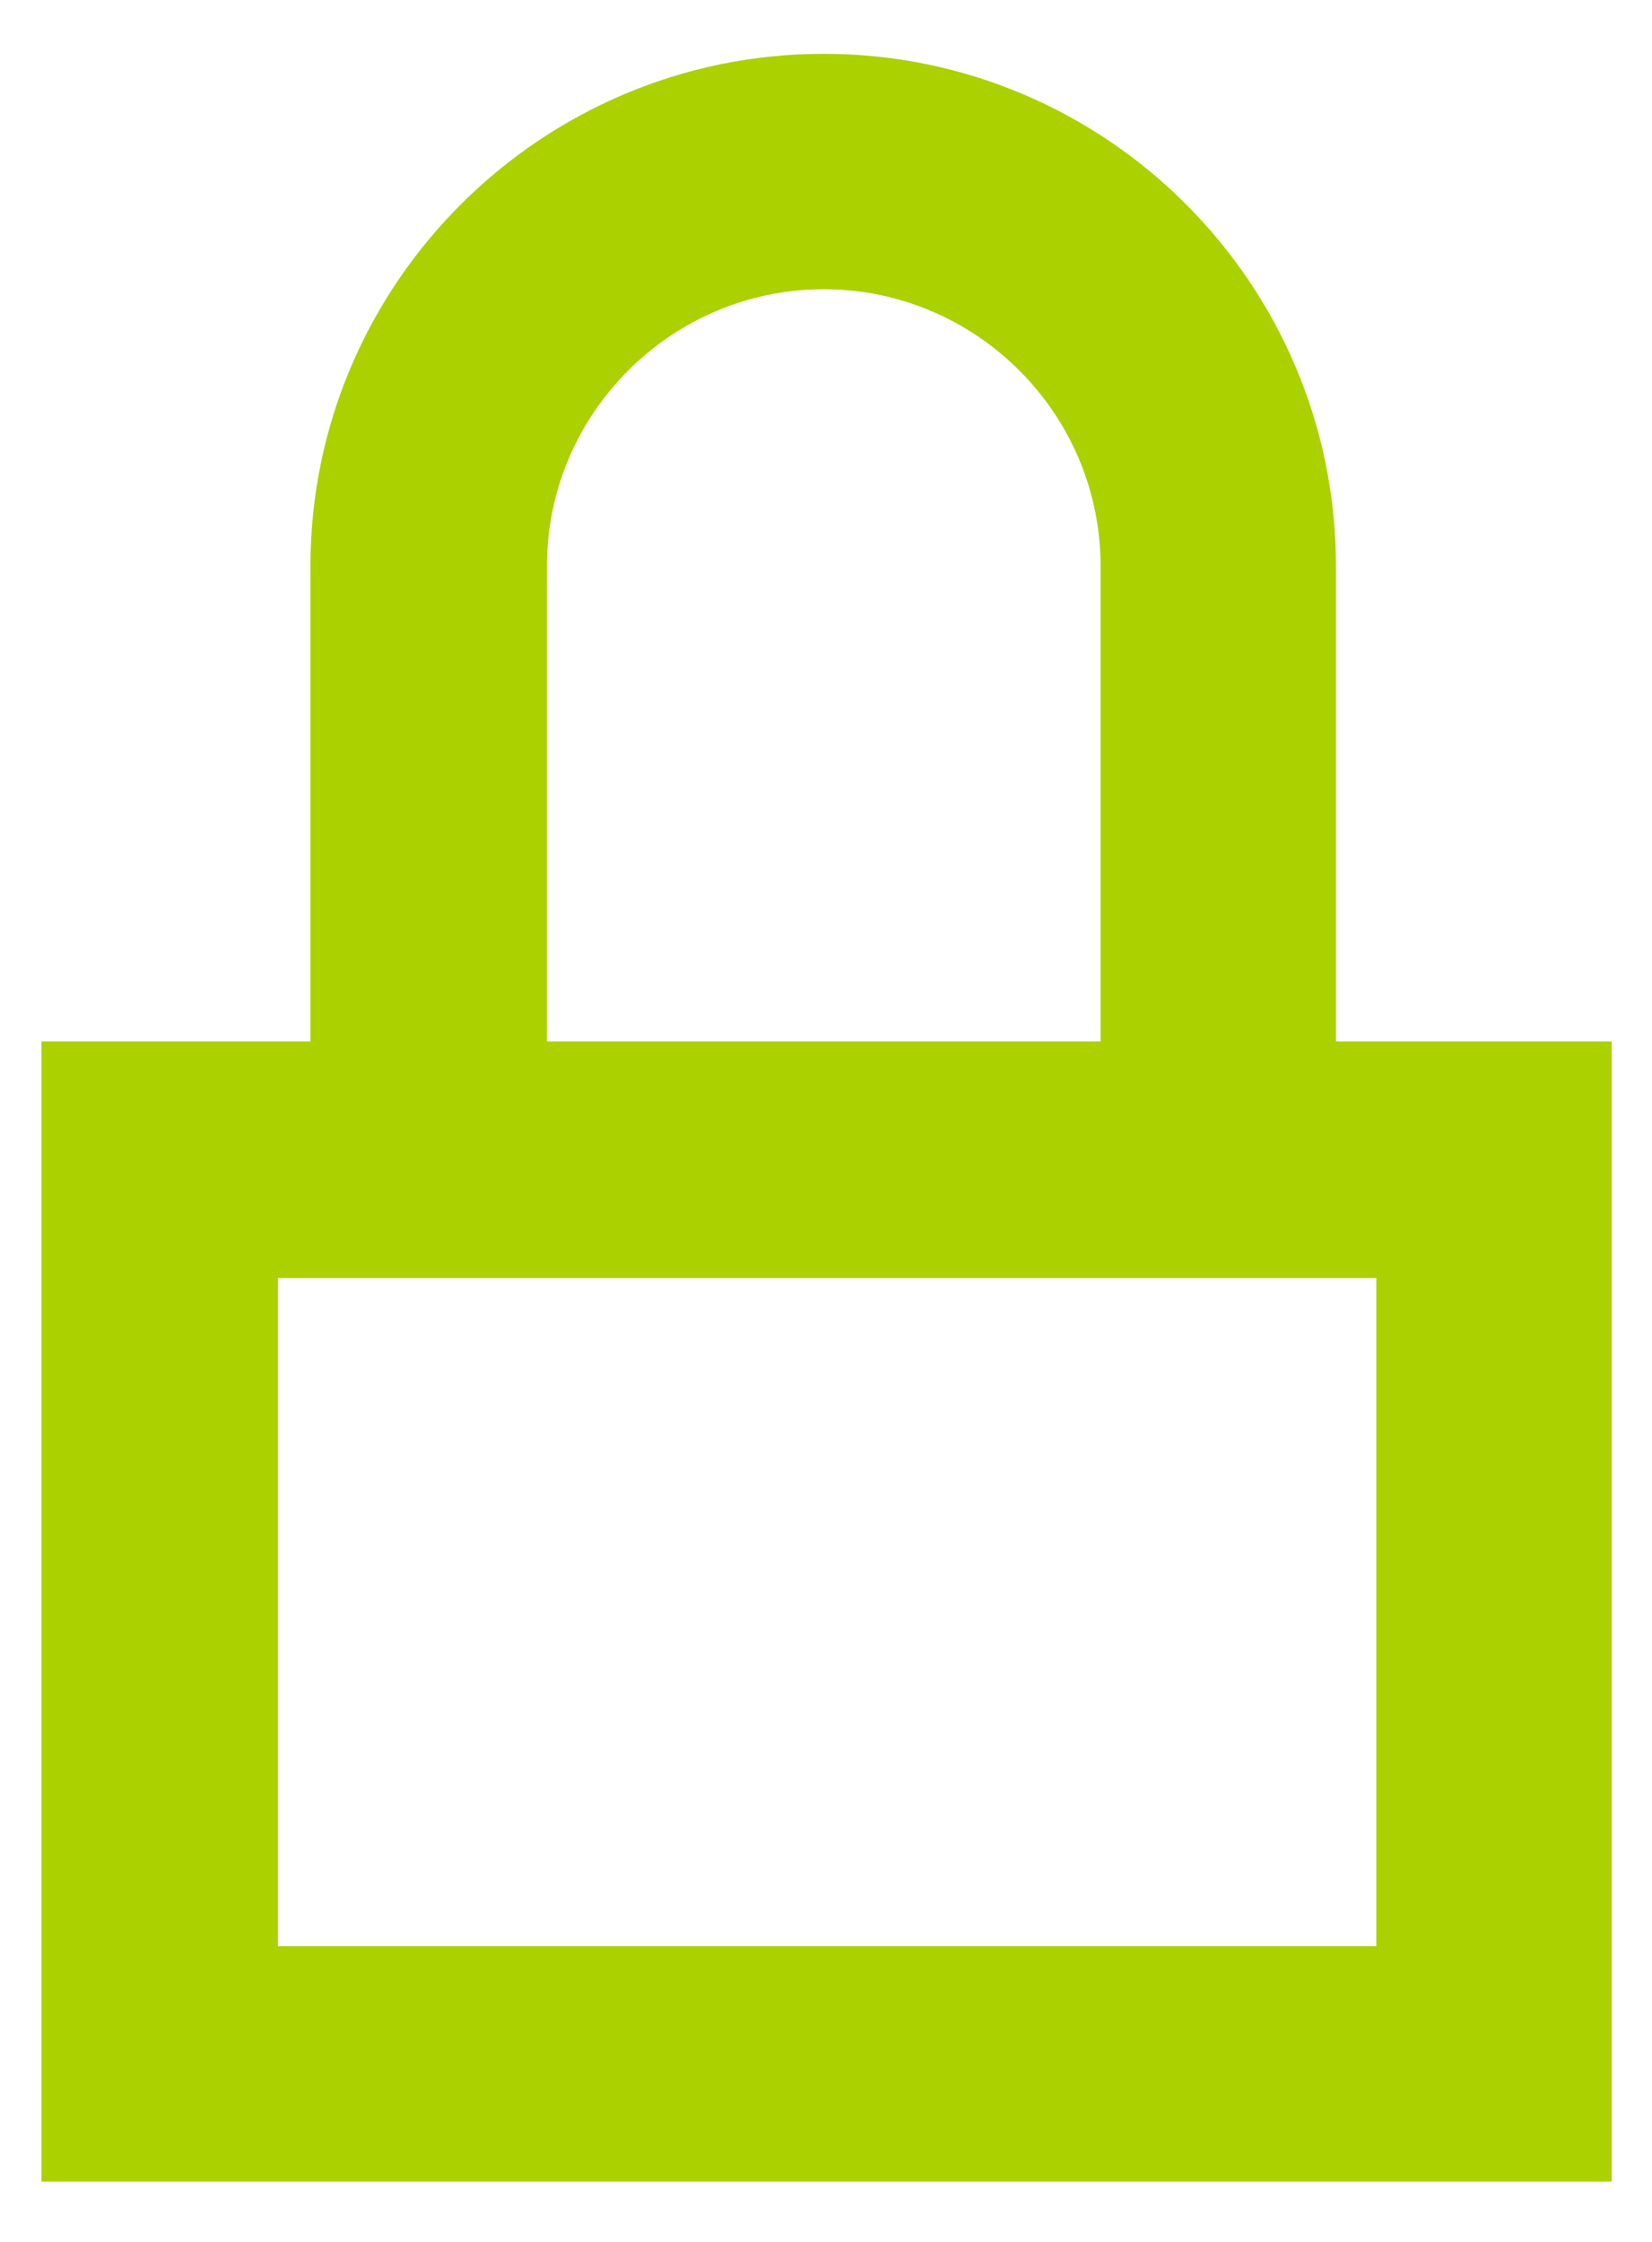 <?xml version="1.0" encoding="UTF-8"?>
<svg id="Capa_1" data-name="Capa 1" xmlns="http://www.w3.org/2000/svg" version="1.1" viewBox="0 0 147.4 200">
  <defs>
    <style>
      .cls-1 {
        fill: #abd100;
        stroke-width: 0px;
      }
    </style>
  </defs>
  <g id="Capa_1-2" data-name="Capa 1">
    <path class="cls-1" d="M119.2,92.9v-42.4c0-25.2-20.5-45.7-45.7-45.7S27.7,25.3,27.7,50.5v42.4H3.7v101.7h140.1v-101.7h-24.6ZM48.8,50.5c0-13.6,11.1-24.7,24.7-24.7s24.7,11.1,24.7,24.7v42.4h-49.4s0-42.4,0-42.4ZM122.8,173.6H24.8v-59.6h98v59.6Z"/>
  </g>
</svg>